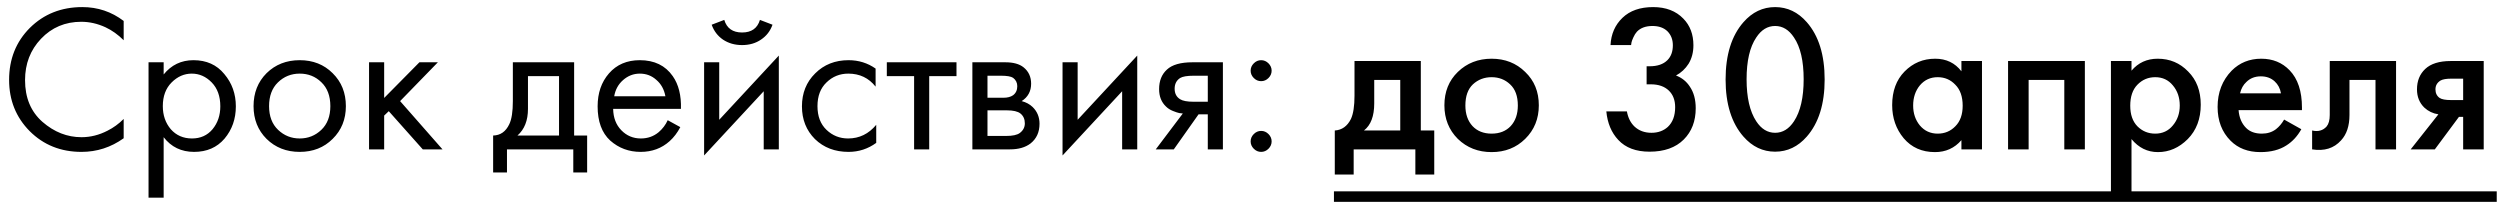<?xml version="1.0" encoding="UTF-8"?> <svg xmlns="http://www.w3.org/2000/svg" width="257" height="21" viewBox="0 0 257 21" fill="none"><path d="M12.714 2.153V4.138C12.139 3.562 11.514 3.117 10.838 2.8C10.018 2.426 9.191 2.239 8.357 2.239C6.703 2.239 5.322 2.822 4.215 3.987C3.122 5.137 2.575 6.554 2.575 8.237C2.575 10.049 3.172 11.48 4.366 12.53C5.574 13.579 6.911 14.104 8.378 14.104C9.299 14.104 10.19 13.881 11.053 13.435C11.657 13.133 12.211 12.731 12.714 12.227V14.212C11.406 15.147 9.96 15.614 8.378 15.614C6.25 15.614 4.474 14.902 3.05 13.479C1.641 12.055 0.936 10.3 0.936 8.215C0.936 6.072 1.648 4.289 3.071 2.865C4.51 1.441 6.307 0.729 8.465 0.729C10.047 0.729 11.463 1.204 12.714 2.153ZM16.824 14.104V20.317H15.27V6.403H16.824V7.654C17.615 6.676 18.636 6.187 19.887 6.187C21.224 6.187 22.282 6.662 23.058 7.611C23.849 8.546 24.245 9.653 24.245 10.933C24.245 12.227 23.856 13.335 23.08 14.255C22.303 15.161 21.26 15.614 19.952 15.614C18.643 15.614 17.6 15.111 16.824 14.104ZM19.736 14.234C20.613 14.234 21.318 13.917 21.85 13.284C22.382 12.637 22.648 11.854 22.648 10.933C22.648 9.898 22.353 9.078 21.764 8.474C21.174 7.87 20.491 7.568 19.714 7.568C18.938 7.568 18.247 7.87 17.643 8.474C17.039 9.078 16.737 9.89 16.737 10.912C16.737 11.846 17.011 12.637 17.557 13.284C18.118 13.917 18.844 14.234 19.736 14.234ZM34.197 14.277C33.306 15.168 32.177 15.614 30.811 15.614C29.444 15.614 28.308 15.168 27.402 14.277C26.51 13.385 26.065 12.263 26.065 10.912C26.065 9.545 26.51 8.416 27.402 7.525C28.308 6.633 29.444 6.187 30.811 6.187C32.177 6.187 33.306 6.633 34.197 7.525C35.103 8.416 35.556 9.545 35.556 10.912C35.556 12.263 35.103 13.385 34.197 14.277ZM33.032 8.452C32.428 7.863 31.688 7.568 30.811 7.568C29.933 7.568 29.185 7.87 28.567 8.474C27.963 9.063 27.661 9.876 27.661 10.912C27.661 11.947 27.97 12.76 28.589 13.349C29.207 13.939 29.948 14.234 30.811 14.234C31.674 14.234 32.414 13.939 33.032 13.349C33.651 12.76 33.96 11.947 33.96 10.912C33.96 9.862 33.651 9.042 33.032 8.452ZM37.938 6.403H39.492V10.07L43.116 6.403H45.014L41.131 10.394L45.489 15.355H43.461L39.966 11.429L39.492 11.882V15.355H37.938V6.403ZM52.721 6.403H59.021V13.932H60.358V17.728H58.934V15.355H52.117V17.728H50.694V13.932C51.442 13.917 51.995 13.529 52.355 12.767C52.599 12.263 52.721 11.472 52.721 10.394V6.403ZM57.468 13.932V7.827H54.275V11.192C54.275 12.386 53.915 13.299 53.196 13.932H57.468ZM68.641 12.357L69.936 13.069C69.634 13.644 69.267 14.126 68.835 14.514C68.016 15.248 67.023 15.614 65.858 15.614C64.65 15.614 63.608 15.226 62.73 14.449C61.867 13.658 61.436 12.486 61.436 10.933C61.436 9.567 61.824 8.438 62.601 7.546C63.392 6.64 64.449 6.187 65.772 6.187C67.268 6.187 68.397 6.734 69.159 7.827C69.763 8.69 70.043 9.811 70 11.192H63.032C63.047 12.098 63.327 12.832 63.874 13.392C64.42 13.953 65.089 14.234 65.88 14.234C66.585 14.234 67.196 14.018 67.714 13.586C68.116 13.241 68.425 12.832 68.641 12.357ZM63.14 9.898H68.404C68.275 9.193 67.965 8.632 67.476 8.215C67.002 7.784 66.434 7.568 65.772 7.568C65.125 7.568 64.55 7.791 64.046 8.237C63.557 8.668 63.255 9.222 63.14 9.898ZM72.383 6.403H73.936V12.314L80.063 5.713V15.355H78.51V9.38L72.383 15.981V6.403ZM73.159 2.541L74.454 2.045C74.713 2.908 75.324 3.34 76.287 3.34C77.251 3.34 77.862 2.908 78.121 2.045L79.415 2.541C79.185 3.189 78.79 3.699 78.229 4.073C77.683 4.447 77.035 4.634 76.287 4.634C75.54 4.634 74.885 4.447 74.324 4.073C73.778 3.699 73.39 3.189 73.159 2.541ZM90.012 7.05V8.905C89.307 8.014 88.372 7.568 87.207 7.568C86.33 7.568 85.582 7.87 84.964 8.474C84.345 9.063 84.036 9.876 84.036 10.912C84.036 11.947 84.345 12.76 84.964 13.349C85.582 13.939 86.323 14.234 87.186 14.234C88.336 14.234 89.3 13.766 90.076 12.832V14.687C89.228 15.305 88.279 15.614 87.229 15.614C85.834 15.614 84.683 15.176 83.777 14.298C82.886 13.407 82.44 12.285 82.44 10.933C82.44 9.567 82.893 8.438 83.799 7.546C84.705 6.64 85.848 6.187 87.229 6.187C88.264 6.187 89.192 6.475 90.012 7.05ZM98.327 7.827H95.523V15.355H93.97V7.827H91.165V6.403H98.327V7.827ZM99.96 6.403H103.346C104.166 6.403 104.792 6.575 105.223 6.921C105.741 7.338 106 7.899 106 8.603C106 9.38 105.676 9.977 105.029 10.394C105.475 10.509 105.849 10.71 106.151 10.998C106.625 11.458 106.863 12.033 106.863 12.724C106.863 13.586 106.554 14.262 105.935 14.751C105.403 15.154 104.698 15.355 103.821 15.355H99.96V6.403ZM101.513 10.049H103.152C103.569 10.049 103.9 9.962 104.145 9.79C104.432 9.574 104.576 9.265 104.576 8.862C104.576 8.503 104.432 8.215 104.145 7.999C103.929 7.855 103.512 7.784 102.893 7.784H101.513V10.049ZM101.513 13.975H103.433C104.094 13.975 104.562 13.874 104.835 13.673C105.18 13.414 105.353 13.083 105.353 12.681C105.353 12.249 105.202 11.911 104.9 11.667C104.626 11.451 104.159 11.343 103.497 11.343H101.513V13.975ZM109.229 6.403H110.782V12.314L116.909 5.713V15.355H115.356V9.38L109.229 15.981V6.403ZM118.811 15.355L121.594 11.667C121.508 11.667 121.386 11.652 121.227 11.623C121.084 11.595 120.868 11.523 120.58 11.408C120.293 11.293 120.055 11.142 119.868 10.955C119.394 10.509 119.156 9.912 119.156 9.164C119.156 8.316 119.422 7.647 119.955 7.158C120.487 6.655 121.364 6.403 122.586 6.403H125.714V15.355H124.161V11.753H123.212L120.666 15.355H118.811ZM124.161 10.459V7.784H122.716C122.04 7.784 121.573 7.863 121.314 8.021C120.94 8.265 120.753 8.632 120.753 9.121C120.753 9.61 120.94 9.97 121.314 10.2C121.587 10.372 122.047 10.459 122.694 10.459H124.161ZM128.89 8.021C128.674 7.805 128.566 7.553 128.566 7.266C128.566 6.978 128.674 6.726 128.89 6.511C129.106 6.295 129.357 6.187 129.645 6.187C129.933 6.187 130.184 6.295 130.4 6.511C130.616 6.726 130.724 6.978 130.724 7.266C130.724 7.553 130.616 7.805 130.4 8.021C130.184 8.237 129.933 8.344 129.645 8.344C129.357 8.344 129.106 8.237 128.89 8.021ZM128.89 15.291C128.674 15.075 128.566 14.823 128.566 14.536C128.566 14.248 128.674 13.996 128.89 13.781C129.106 13.565 129.357 13.457 129.645 13.457C129.933 13.457 130.184 13.565 130.4 13.781C130.616 13.996 130.724 14.248 130.724 14.536C130.724 14.823 130.616 15.075 130.4 15.291C130.184 15.507 129.933 15.614 129.645 15.614C129.357 15.614 129.106 15.507 128.89 15.291ZM139.243 6.273H146.06V13.414H147.441V17.944H145.499V15.355H139.157V17.944H137.216V13.414C137.949 13.371 138.503 12.975 138.877 12.227C139.121 11.695 139.243 10.897 139.243 9.833V6.273ZM143.946 13.414V8.215H141.271V10.631C141.271 11.94 140.919 12.867 140.214 13.414H143.946ZM149.864 7.395C150.799 6.489 151.957 6.036 153.337 6.036C154.718 6.036 155.869 6.489 156.789 7.395C157.724 8.287 158.191 9.43 158.191 10.825C158.191 12.206 157.724 13.356 156.789 14.277C155.869 15.183 154.718 15.636 153.337 15.636C151.957 15.636 150.799 15.183 149.864 14.277C148.944 13.356 148.484 12.206 148.484 10.825C148.484 9.43 148.944 8.287 149.864 7.395ZM151.374 12.961C151.863 13.479 152.518 13.738 153.337 13.738C154.157 13.738 154.812 13.479 155.301 12.961C155.789 12.429 156.034 11.724 156.034 10.847C156.034 9.883 155.768 9.157 155.236 8.668C154.718 8.179 154.085 7.935 153.337 7.935C152.59 7.935 151.95 8.179 151.417 8.668C150.9 9.157 150.641 9.883 150.641 10.847C150.641 11.724 150.885 12.429 151.374 12.961ZM167.676 4.634H165.562C165.619 3.498 166.029 2.563 166.792 1.829C167.554 1.096 168.604 0.729 169.941 0.729C171.25 0.729 172.285 1.125 173.048 1.916C173.738 2.62 174.083 3.534 174.083 4.655C174.083 5.375 173.918 6.007 173.587 6.554C173.256 7.072 172.825 7.474 172.293 7.762C172.897 7.992 173.371 8.373 173.716 8.905C174.119 9.495 174.32 10.236 174.32 11.127C174.32 12.45 173.911 13.522 173.091 14.342C172.257 15.176 171.085 15.593 169.574 15.593C168.179 15.593 167.108 15.19 166.36 14.385C165.655 13.637 165.246 12.659 165.13 11.451H167.245C167.36 12.098 167.619 12.616 168.021 13.004C168.481 13.435 169.064 13.651 169.769 13.651C170.445 13.651 171.005 13.45 171.451 13.047C171.955 12.573 172.206 11.897 172.206 11.019C172.206 10.3 171.991 9.732 171.559 9.315C171.113 8.884 170.495 8.668 169.704 8.668H169.272V6.813H169.574C170.38 6.813 170.991 6.604 171.408 6.187C171.782 5.813 171.969 5.303 171.969 4.655C171.969 4.066 171.782 3.584 171.408 3.21C171.034 2.851 170.524 2.671 169.876 2.671C169.186 2.671 168.654 2.865 168.28 3.253C168.136 3.411 168.014 3.606 167.913 3.836C167.813 4.051 167.748 4.224 167.719 4.353C167.69 4.483 167.676 4.576 167.676 4.634ZM185.74 14.04C184.834 15.075 183.748 15.593 182.483 15.593C181.217 15.593 180.131 15.075 179.225 14.04C178.003 12.645 177.391 10.689 177.391 8.172C177.391 5.641 178.003 3.678 179.225 2.283C180.131 1.247 181.217 0.729 182.483 0.729C183.748 0.729 184.834 1.247 185.74 2.283C186.962 3.678 187.574 5.641 187.574 8.172C187.574 10.689 186.962 12.645 185.74 14.04ZM184.424 3.857C183.906 3.066 183.259 2.671 182.483 2.671C181.706 2.671 181.059 3.066 180.541 3.857C179.88 4.835 179.549 6.266 179.549 8.15C179.549 10.02 179.88 11.458 180.541 12.465C181.059 13.256 181.706 13.651 182.483 13.651C183.259 13.651 183.906 13.256 184.424 12.465C185.086 11.458 185.416 10.02 185.416 8.15C185.416 6.266 185.086 4.835 184.424 3.857ZM201.634 7.33V6.273H203.748V15.355H201.634V14.406C200.929 15.226 200.023 15.636 198.916 15.636C197.578 15.636 196.507 15.161 195.701 14.212C194.91 13.263 194.515 12.127 194.515 10.804C194.515 9.365 194.939 8.215 195.788 7.352C196.651 6.475 197.7 6.036 198.937 6.036C200.073 6.036 200.972 6.468 201.634 7.33ZM199.196 7.935C198.448 7.935 197.837 8.215 197.362 8.776C196.902 9.337 196.672 10.027 196.672 10.847C196.672 11.652 196.902 12.335 197.362 12.896C197.837 13.457 198.448 13.738 199.196 13.738C199.915 13.738 200.519 13.486 201.008 12.982C201.512 12.479 201.763 11.774 201.763 10.868C201.763 9.934 201.512 9.214 201.008 8.711C200.519 8.193 199.915 7.935 199.196 7.935ZM206.429 6.273H214.324V15.355H212.21V8.215H208.543V15.355H206.429V6.273ZM219.118 14.298V20.296H217.004V6.273H219.118V7.266C219.809 6.446 220.708 6.036 221.815 6.036C223.052 6.036 224.095 6.475 224.943 7.352C225.806 8.215 226.237 9.351 226.237 10.761C226.237 12.213 225.792 13.392 224.9 14.298C224.008 15.19 222.987 15.636 221.837 15.636C220.758 15.636 219.852 15.19 219.118 14.298ZM221.556 7.935C220.837 7.935 220.226 8.193 219.723 8.711C219.234 9.214 218.989 9.934 218.989 10.868C218.989 11.774 219.234 12.479 219.723 12.982C220.226 13.486 220.837 13.738 221.556 13.738C222.304 13.738 222.908 13.457 223.368 12.896C223.843 12.335 224.08 11.652 224.08 10.847C224.08 10.027 223.843 9.337 223.368 8.776C222.908 8.215 222.304 7.935 221.556 7.935ZM234.808 12.292L236.577 13.284C236.174 14.004 235.663 14.557 235.045 14.946C234.34 15.406 233.449 15.636 232.37 15.636C231.104 15.636 230.083 15.248 229.307 14.471C228.415 13.579 227.969 12.422 227.969 10.998C227.969 9.502 228.451 8.258 229.414 7.266C230.234 6.446 231.248 6.036 232.456 6.036C233.636 6.036 234.606 6.432 235.369 7.223C236.217 8.1 236.641 9.38 236.641 11.062V11.321H230.126C230.184 12.084 230.443 12.695 230.903 13.155C231.291 13.543 231.831 13.738 232.521 13.738C233.082 13.738 233.564 13.586 233.966 13.284C234.297 13.026 234.578 12.695 234.808 12.292ZM230.277 9.596H234.484C234.398 9.092 234.182 8.682 233.837 8.366C233.463 8.021 232.988 7.848 232.413 7.848C231.809 7.848 231.313 8.042 230.925 8.431C230.608 8.718 230.392 9.107 230.277 9.596ZM246.315 6.273V15.355H244.201V8.215H241.526V11.818C241.526 12.939 241.238 13.809 240.663 14.428C239.929 15.248 238.937 15.557 237.686 15.355V13.414C238.304 13.558 238.8 13.421 239.174 13.004C239.39 12.745 239.498 12.35 239.498 11.818V6.273H246.315ZM247.819 15.355L250.667 11.753C250.106 11.667 249.624 11.437 249.221 11.062C248.718 10.574 248.466 9.948 248.466 9.186C248.466 8.323 248.747 7.625 249.308 7.093C249.883 6.547 250.76 6.273 251.939 6.273H255.326V15.355H253.212V12.012H252.781L250.3 15.355H247.819ZM253.212 10.286V8.086H251.983C251.479 8.086 251.112 8.15 250.882 8.28C250.537 8.495 250.365 8.797 250.365 9.186C250.365 9.574 250.508 9.869 250.796 10.07C251.012 10.214 251.4 10.286 251.961 10.286H253.212Z" fill="black"></path><path d="M137.129 19.67H256.664V20.749H137.129V19.67Z" fill="black"></path></svg> 